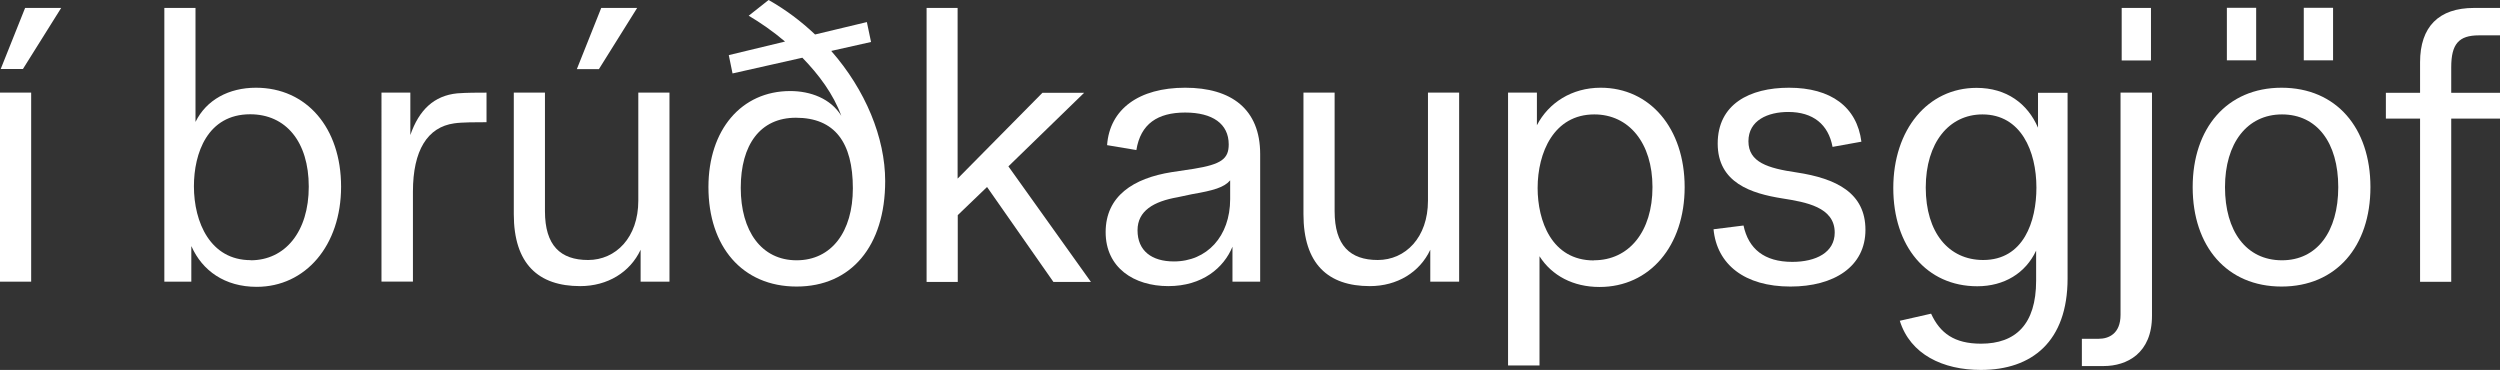 <?xml version="1.0" encoding="UTF-8"?>
<svg id="stripur" xmlns="http://www.w3.org/2000/svg" viewBox="0 0 173.27 25.64">
  <rect x="0" y="0" width="173.27" height="25.64" fill="#333333" stroke="none"/>
  <defs>
    <style>
      .cls-1 {
        fill: #fff;
      }
    </style>
  </defs>
  <path class="cls-1" d="m0,6.42h2.16v13.1H0V6.42ZM1.74.55h2.5L1.59,4.78H.05L1.74.55Z"/>
  <path class="cls-1" d="m13.26,17.08v2.44h-1.87V.55h2.16v7.9c.75-1.53,2.31-2.37,4.19-2.37,3.51,0,5.9,2.78,5.9,6.86s-2.47,6.94-5.85,6.94c-2.21,0-3.77-1.12-4.52-2.81Zm4.11.96c2.39,0,4.03-1.98,4.03-5.1s-1.59-5.02-4.06-5.02c-2.96,0-3.9,2.7-3.9,4.99,0,2.5,1.14,5.12,3.93,5.12Z"/>
  <path class="cls-1" d="m26.44,6.42h2v2.94c.6-1.74,1.64-2.73,3.25-2.89.65-.05,1.46-.05,2.03-.05v2.05c-.65,0-1.72,0-2.24.08-1.85.26-2.86,1.87-2.86,4.73v6.24h-2.18V6.42Z"/>
  <path class="cls-1" d="m35.61,14.85V6.42h2.16v8.22c0,2.37,1.07,3.38,2.99,3.38s3.48-1.56,3.48-4.11v-7.49h2.16v13.1h-2v-2.21c-.73,1.56-2.29,2.52-4.19,2.52-2.89,0-4.6-1.53-4.6-4.99ZM41.66.55h2.5l-2.65,4.24h-1.53l1.69-4.24Z"/>
  <path class="cls-1" d="m49.1,12.97c0-3.98,2.29-6.66,5.67-6.66,1.4,0,2.81.52,3.54,1.72-.55-1.51-1.56-2.86-2.7-4.03l-4.84,1.09-.26-1.27,3.9-.94c-.86-.73-1.74-1.33-2.52-1.79l1.38-1.09c1.2.68,2.26,1.48,3.22,2.39l3.59-.86.29,1.38-2.76.62c2.37,2.7,3.74,6.01,3.74,9.02,0,4.52-2.37,7.31-6.14,7.31s-6.11-2.78-6.11-6.89Zm6.11,5.07c2.42,0,3.9-1.98,3.9-4.99,0-3.17-1.25-4.89-3.95-4.89-2.47,0-3.82,1.87-3.82,4.86s1.43,5.02,3.87,5.02Z"/>
  <path class="cls-1" d="m64.21.55h2.16v11.83l5.88-5.95h2.89l-5.25,5.1,5.72,8.01h-2.6l-4.6-6.58-2.03,1.95v4.63h-2.16V.55Z"/>
  <path class="cls-1" d="m76.63,16.09c0-2.5,1.92-3.74,4.58-4.16l1.53-.23c1.92-.31,2.42-.7,2.42-1.69,0-1.43-1.12-2.21-3.02-2.21s-3.09.78-3.38,2.6l-2.03-.34c.18-2.5,2.21-3.98,5.41-3.98s5.2,1.48,5.2,4.6v8.84h-1.92v-2.42c-.6,1.46-2.08,2.73-4.45,2.73s-4.34-1.27-4.34-3.74Zm4.73,2.03c2.29,0,3.9-1.74,3.9-4.32v-1.3c-.42.49-1.14.7-2.65.96l-.99.21c-1.66.29-2.78.94-2.78,2.29,0,1.43.99,2.16,2.52,2.16Z"/>
  <path class="cls-1" d="m90.34,14.85V6.42h2.16v8.22c0,2.37,1.07,3.38,2.99,3.38s3.48-1.56,3.48-4.11v-7.49h2.16v13.1h-2v-2.21c-.73,1.56-2.29,2.52-4.19,2.52-2.89,0-4.6-1.53-4.6-4.99Z"/>
  <path class="cls-1" d="m104.52,6.42h2v2.26c.81-1.56,2.42-2.6,4.42-2.6,3.41,0,5.82,2.81,5.82,6.89s-2.42,6.92-5.9,6.92c-1.82,0-3.3-.78-4.16-2.13v7.57h-2.18V6.42Zm5.95,11.62c2.44,0,4.06-2,4.06-5.07s-1.64-5.04-4.03-5.04c-2.81,0-3.93,2.65-3.93,5.1,0,2.26.96,5.02,3.9,5.02Z"/>
  <path class="cls-1" d="m118.76,15.89l2.08-.26c.34,1.61,1.43,2.52,3.38,2.52,1.64,0,2.94-.65,2.94-2.03,0-1.77-2-2.11-3.64-2.37-2.13-.34-4.47-1.07-4.47-3.8s2.21-3.87,4.94-3.87c2.91,0,4.71,1.33,5.02,3.74l-2,.36c-.29-1.56-1.35-2.42-3.07-2.42-1.4,0-2.76.57-2.76,2.03s1.35,1.87,3.33,2.16c2.78.42,4.78,1.43,4.78,3.98s-2.18,3.93-5.2,3.93c-3.17,0-5.1-1.53-5.33-3.98Z"/>
  <path class="cls-1" d="m131.68,22.23l2.16-.49c.62,1.35,1.61,2.08,3.46,2.08,2.39,0,3.82-1.33,3.82-4.37v-2.08c-.73,1.56-2.21,2.47-4.08,2.47-3.51,0-5.82-2.76-5.82-6.81s2.39-6.94,5.77-6.94c2.08,0,3.54,1.09,4.26,2.76v-2.42h2.05v12.87c0,4.37-2.47,6.34-6.01,6.34-2.63,0-4.89-1.07-5.62-3.41Zm5.77-4.21c2.81,0,3.69-2.68,3.69-5.02,0-2.52-1.07-5.07-3.74-5.07-2.31,0-3.93,1.95-3.93,5.07s1.59,5.02,3.98,5.02Z"/>
  <path class="cls-1" d="m144.29,23.48h1.17c.68,0,1.51-.34,1.51-1.66V6.42h2.18v15.47c0,2.6-1.74,3.48-3.35,3.48h-1.51v-1.9Zm2.76-22.93h2.03v3.64h-2.03V.55Z"/>
  <path class="cls-1" d="m151.97,12.97c0-4.08,2.37-6.89,6.16-6.89s6.16,2.78,6.16,6.89-2.37,6.89-6.16,6.89-6.16-2.78-6.16-6.89Zm6.19,5.07c2.42,0,3.9-1.98,3.9-5.07s-1.48-5.04-3.9-5.04-3.95,2-3.95,5.04,1.46,5.07,3.95,5.07Zm-3.82-17.5h2.03v3.64h-2.03V.55Zm5.33,0h2.03v3.64h-2.03V.55Z"/>
  <path class="cls-1" d="m171.48.55h1.79v1.9h-1.46c-1.4,0-1.92.6-1.92,2.21v1.77h3.38v1.79h-3.38v11.31h-2.16v-11.31h-2.37v-1.79h2.37v-2.11c0-2.47,1.3-3.77,3.74-3.77Z"/>
</svg>